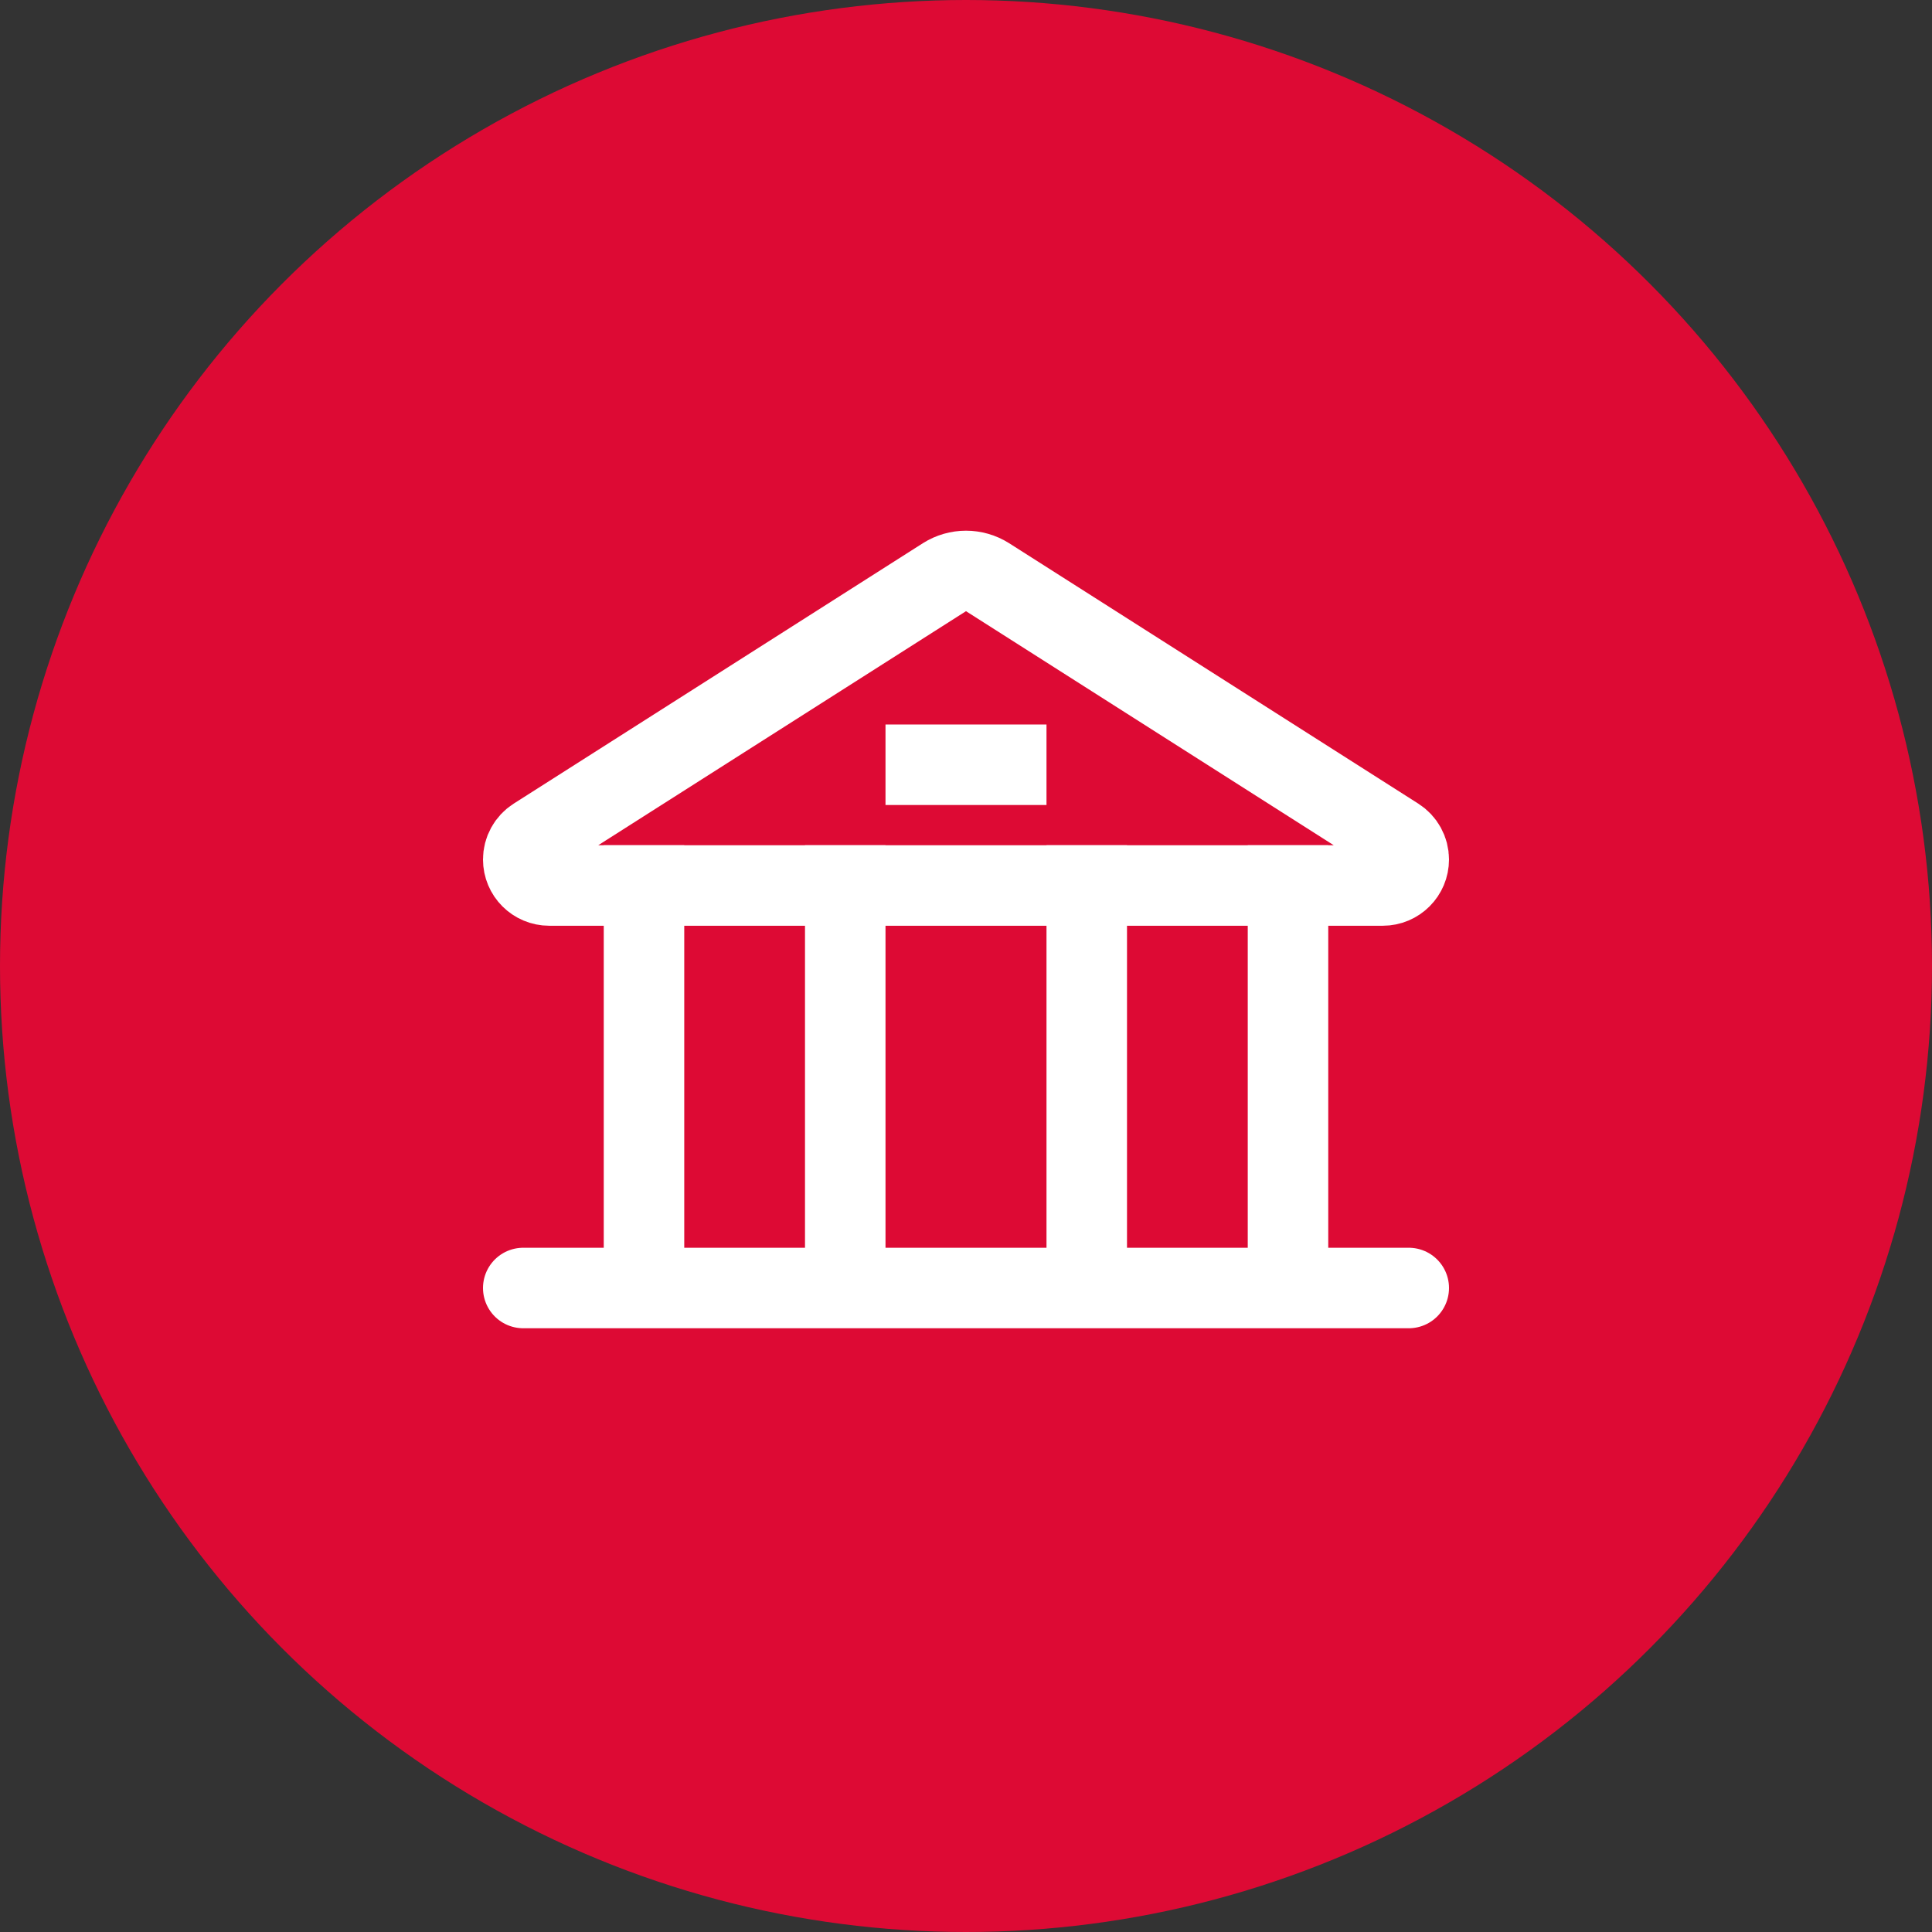 <svg width="48" height="48" viewBox="0 0 48 48" fill="none" xmlns="http://www.w3.org/2000/svg">
<rect x="0" y="0" width="48" height="48" fill="#333333" stroke="none"/>
<circle cx="24" cy="24" r="24" fill="#DD0A34"/>
<path d="M13 32H35" stroke="white" stroke-width="2" stroke-linecap="round"/>
<path d="M32 21V32" stroke="white" stroke-width="2"/>
<path d="M27 21V32" stroke="white" stroke-width="2"/>
<path d="M21 21V32" stroke="white" stroke-width="2"/>
<path d="M16 21V32" stroke="white" stroke-width="2"/>
<path d="M13 21.354C13 21.134 13.113 20.928 13.299 20.81L23.463 14.341C23.791 14.133 24.209 14.133 24.537 14.341L34.701 20.81C34.887 20.928 35 21.134 35 21.354V21.354C35 21.711 34.711 22 34.354 22H13.646C13.289 22 13 21.711 13 21.354V21.354Z" stroke="white" stroke-width="2"/>
<rect x="22" y="18" width="4" height="2" fill="white"/>
</svg>
